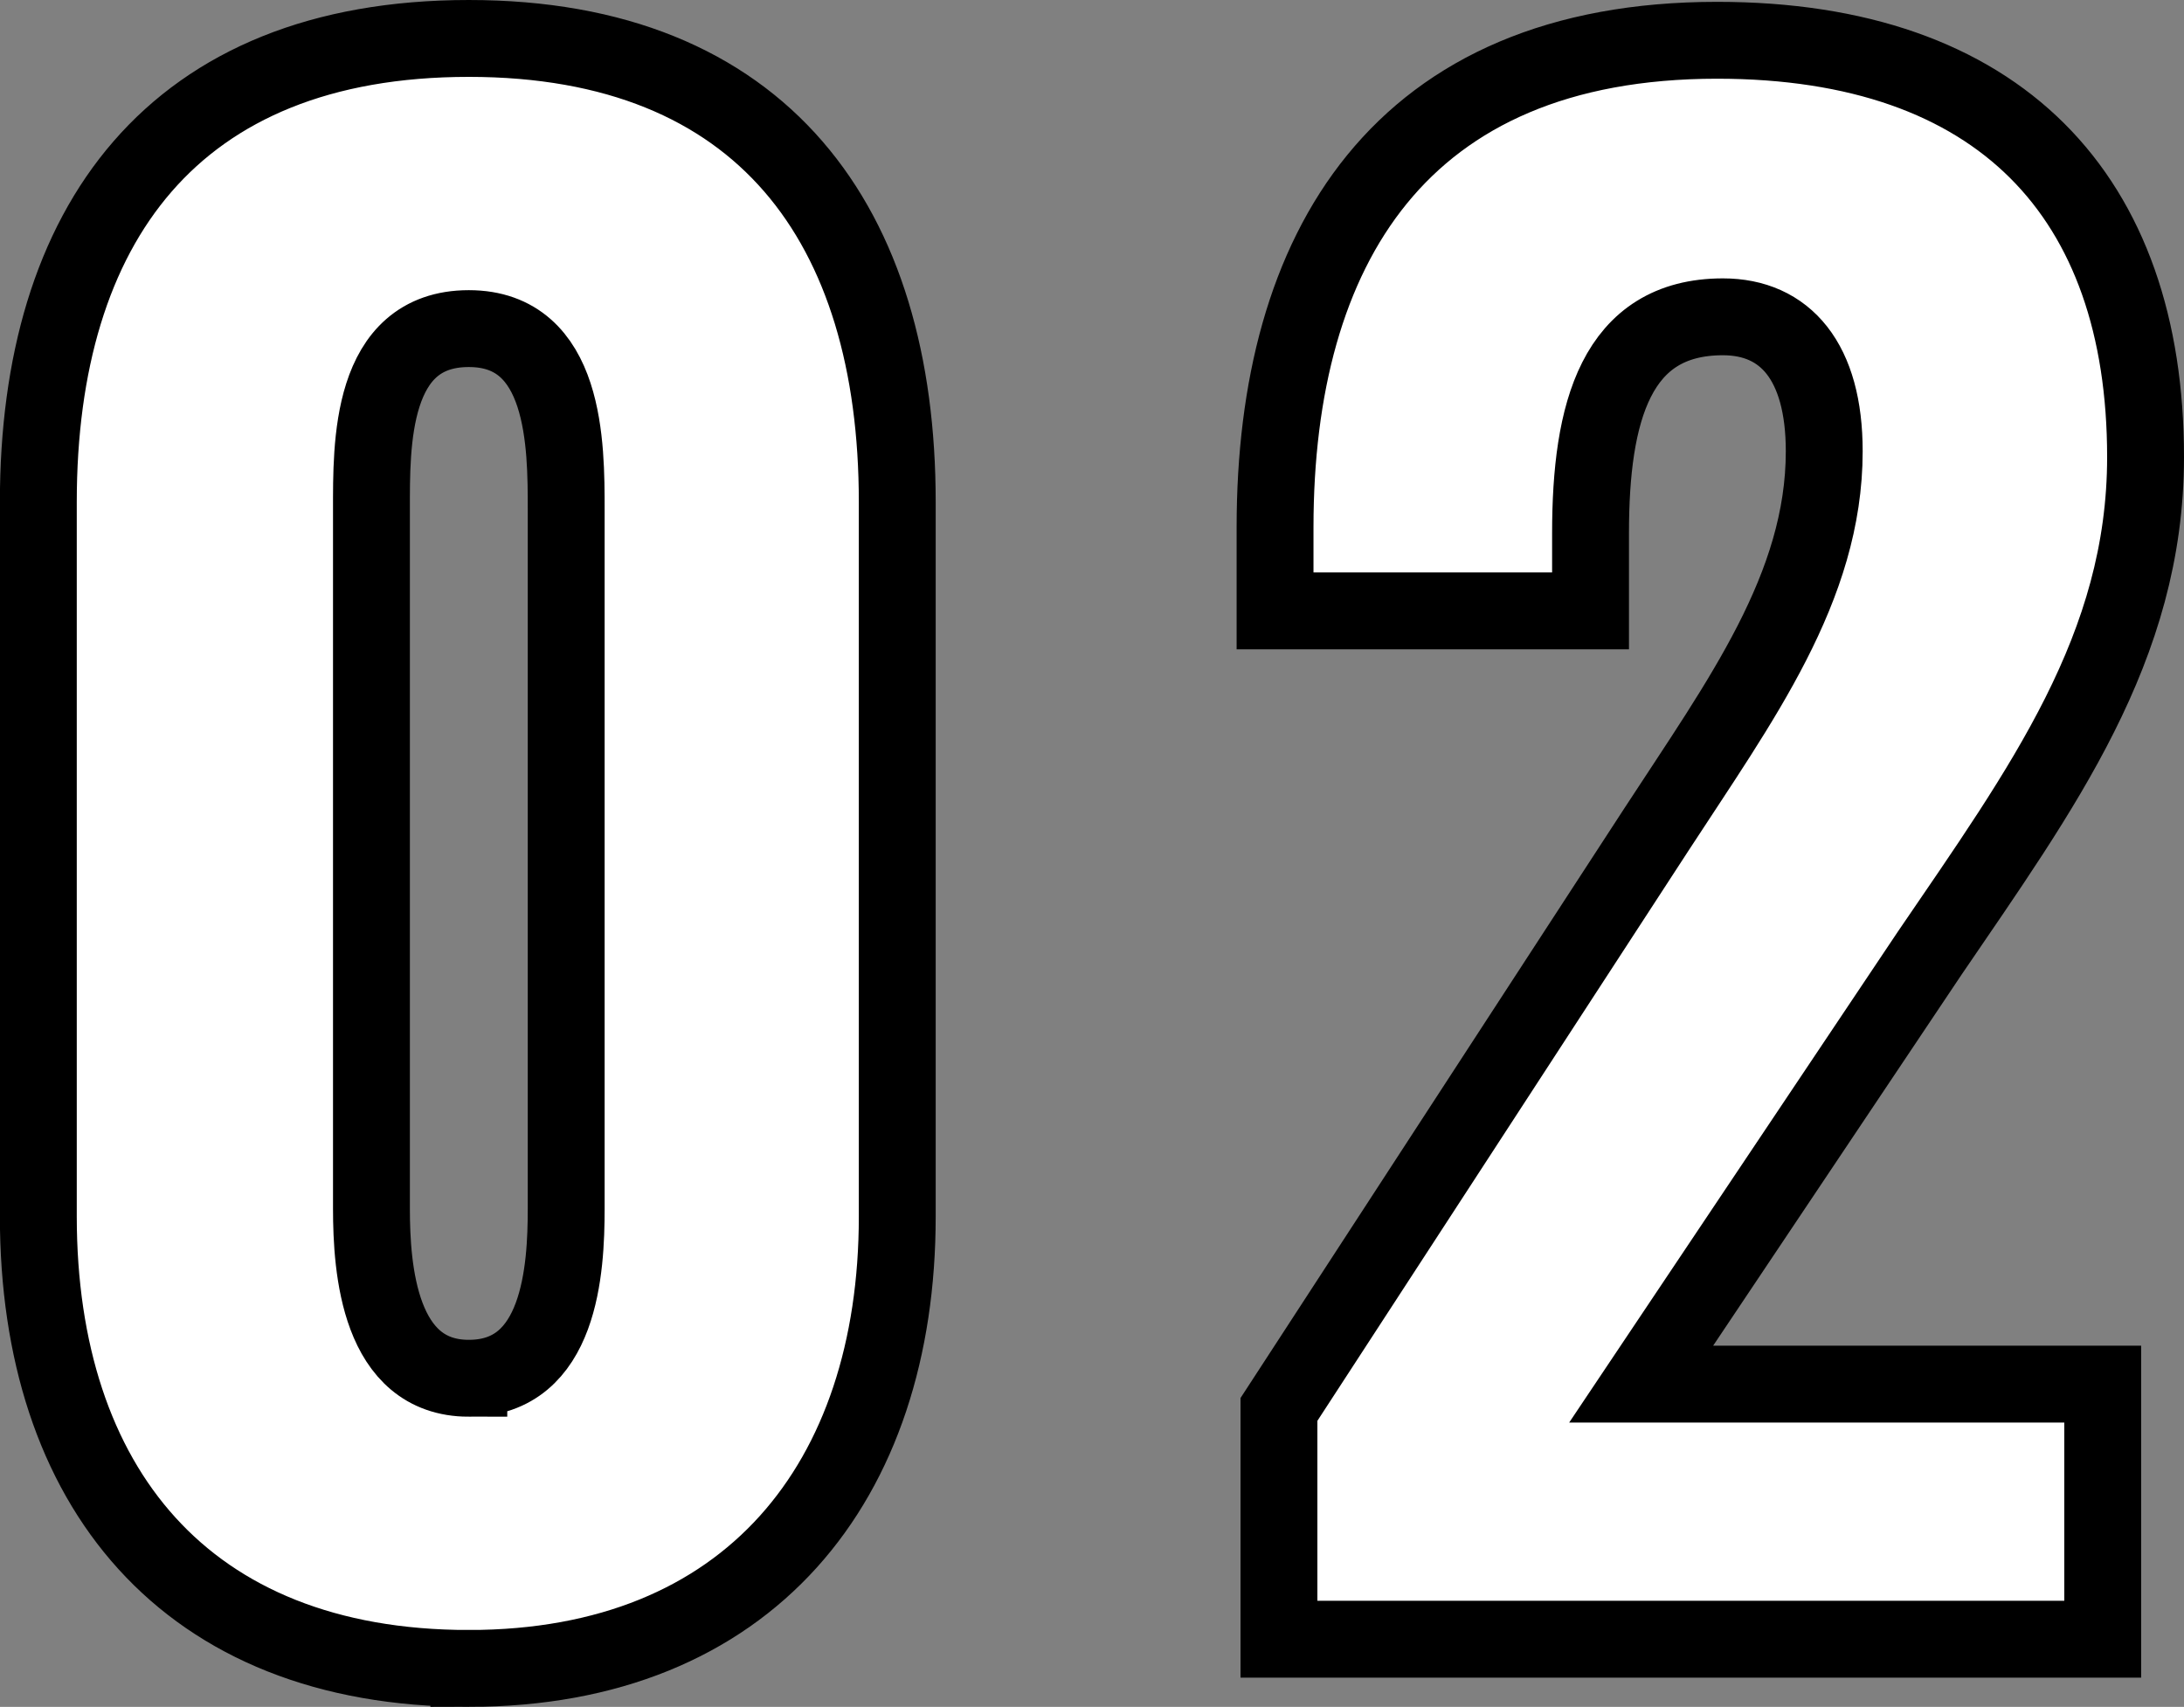 <svg height="33.306" width="42.616" xmlns="http://www.w3.org/2000/svg"><rect width="100%" height="100%" fill="#808080" stroke="none"/><path d="M9.148 32.556c5.472 0 8.36-3.648 8.36-8.816V9.794c0-5.4-2.622-9.044-8.36-9.044-5.776 0-8.4 3.648-8.4 9.044V23.74c.002 5.246 2.85 8.816 8.4 8.816zm0-5.662c-1.75 0-1.9-2.128-1.9-3.308V9.946c0-1.254-.038-3.534 1.9-3.534 1.9 0 1.9 2.28 1.9 3.534v13.64c0 1.18-.114 3.308-1.9 3.308zm15.808 5.092H41.03v-4.978h-9.006l5.624-8.4c2.2-3.23 4.218-5.966 4.218-9.69 0-5.092-2.85-8.132-8.36-8.132-6.194 0-8.626 4.066-8.626 9.5v1.634h6.156V10.4c0-2.356.494-4.218 2.584-4.218 1.216 0 1.976.874 1.976 2.622 0 2.66-1.634 4.864-3.268 7.372l-7.372 11.326z" fill="#fff" stroke="#000" stroke-width="1.5"/></svg>